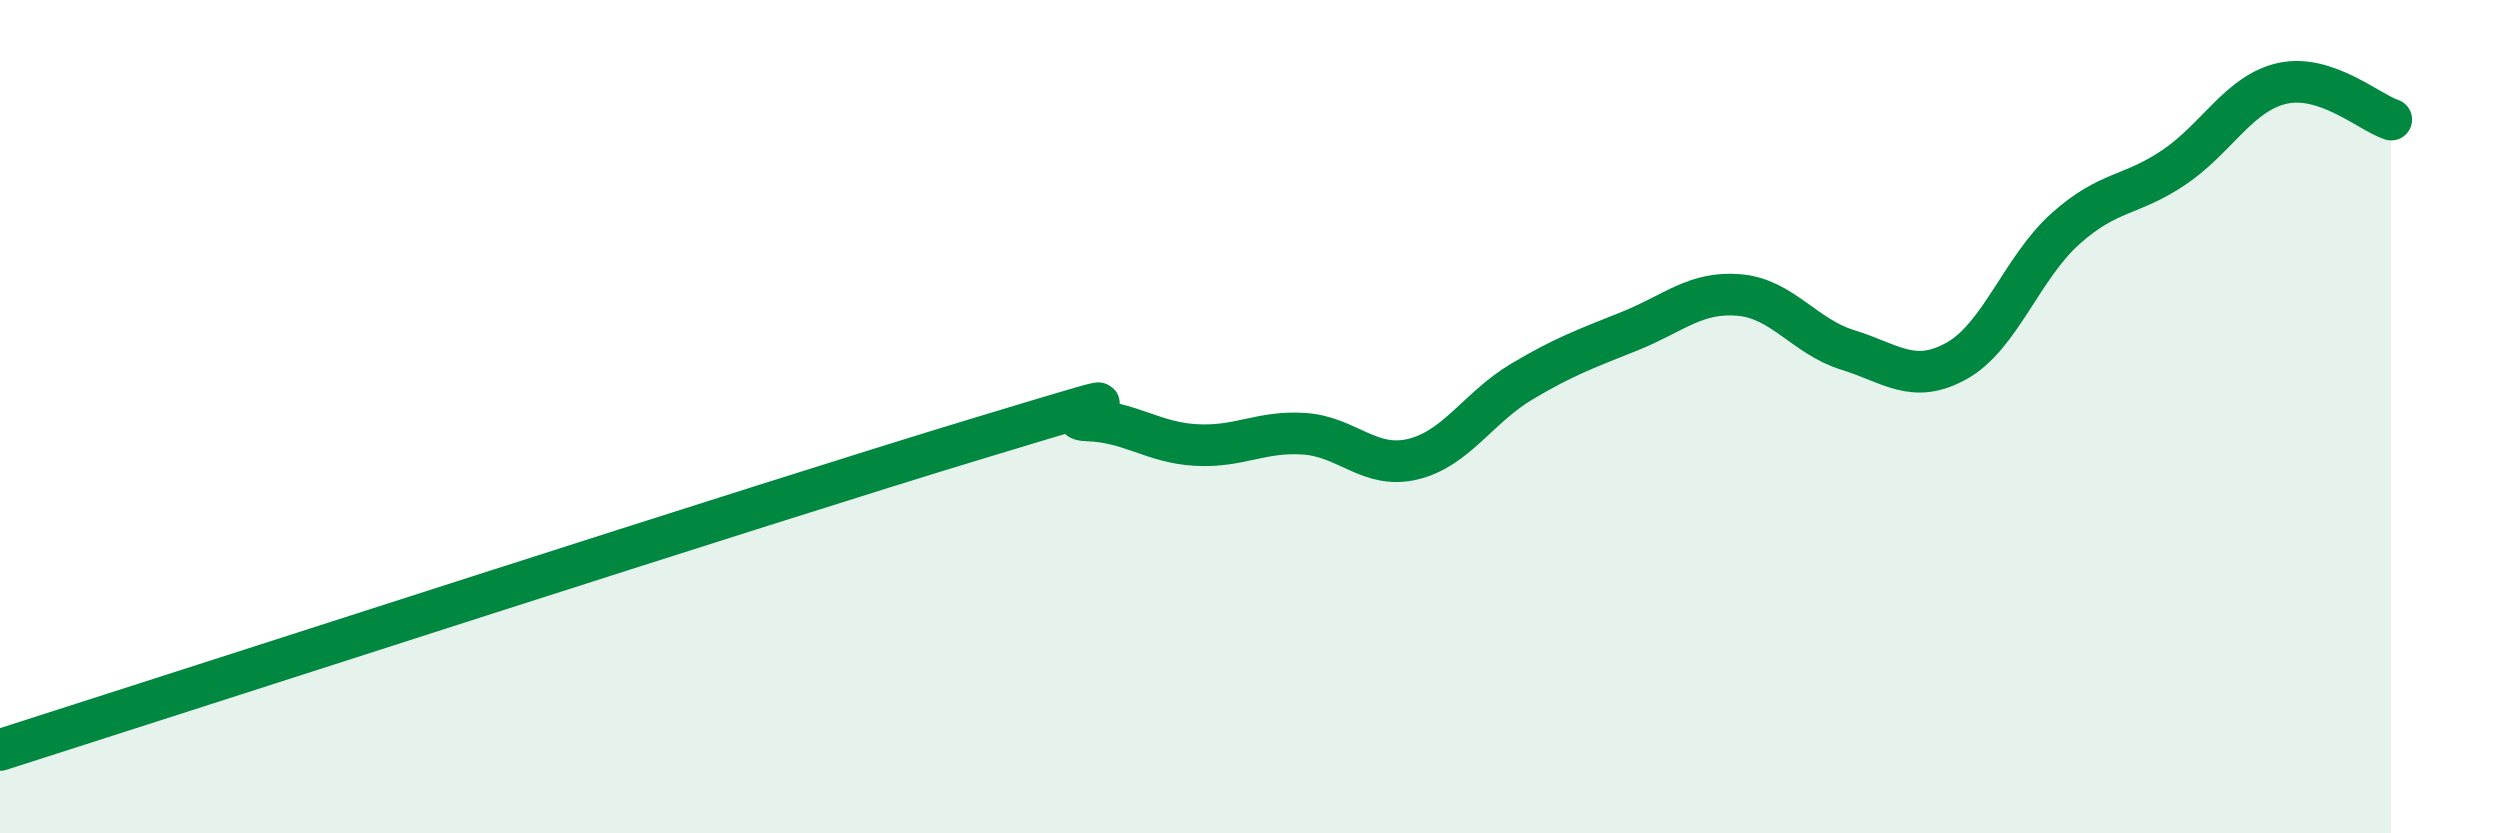 
    <svg width="60" height="20" viewBox="0 0 60 20" xmlns="http://www.w3.org/2000/svg">
      <path
        d="M 0,18 C 4.7,16.5 18.26,12.1 23.48,10.52 C 28.7,8.94 25.05,10.06 26.09,10.09 C 27.13,10.12 27.66,10.62 28.7,10.68 C 29.74,10.74 30.26,10.34 31.3,10.41 C 32.34,10.48 32.87,11.27 33.91,11.02 C 34.95,10.77 35.48,9.78 36.52,9.16 C 37.56,8.54 38.09,8.36 39.13,7.94 C 40.17,7.52 40.7,6.99 41.74,7.08 C 42.78,7.17 43.31,8.08 44.35,8.4 C 45.39,8.72 45.92,9.24 46.96,8.66 C 48,8.08 48.53,6.42 49.57,5.49 C 50.61,4.56 51.13,4.72 52.17,4.02 C 53.21,3.32 53.74,2.23 54.78,2 C 55.82,1.77 56.87,2.7 57.39,2.87L57.39 20L0 20Z"
        fill="#008740"
        opacity="0.1"
        stroke-linecap="round"
        stroke-linejoin="round"
      />
      <path
        d="M 0,18 C 4.7,16.5 18.26,12.1 23.48,10.52 C 28.7,8.94 25.05,10.06 26.09,10.09 C 27.13,10.12 27.66,10.62 28.7,10.68 C 29.74,10.74 30.26,10.34 31.3,10.41 C 32.34,10.48 32.87,11.27 33.91,11.02 C 34.95,10.77 35.48,9.78 36.52,9.16 C 37.56,8.54 38.09,8.36 39.13,7.94 C 40.17,7.52 40.7,6.99 41.74,7.08 C 42.78,7.17 43.31,8.08 44.35,8.4 C 45.39,8.72 45.92,9.24 46.96,8.66 C 48,8.08 48.53,6.42 49.57,5.49 C 50.61,4.56 51.13,4.72 52.17,4.02 C 53.21,3.32 53.74,2.23 54.78,2 C 55.82,1.77 56.87,2.7 57.39,2.87"
        stroke="#008740"
        stroke-width="1"
        fill="none"
        stroke-linecap="round"
        stroke-linejoin="round"
      />
    </svg>
  